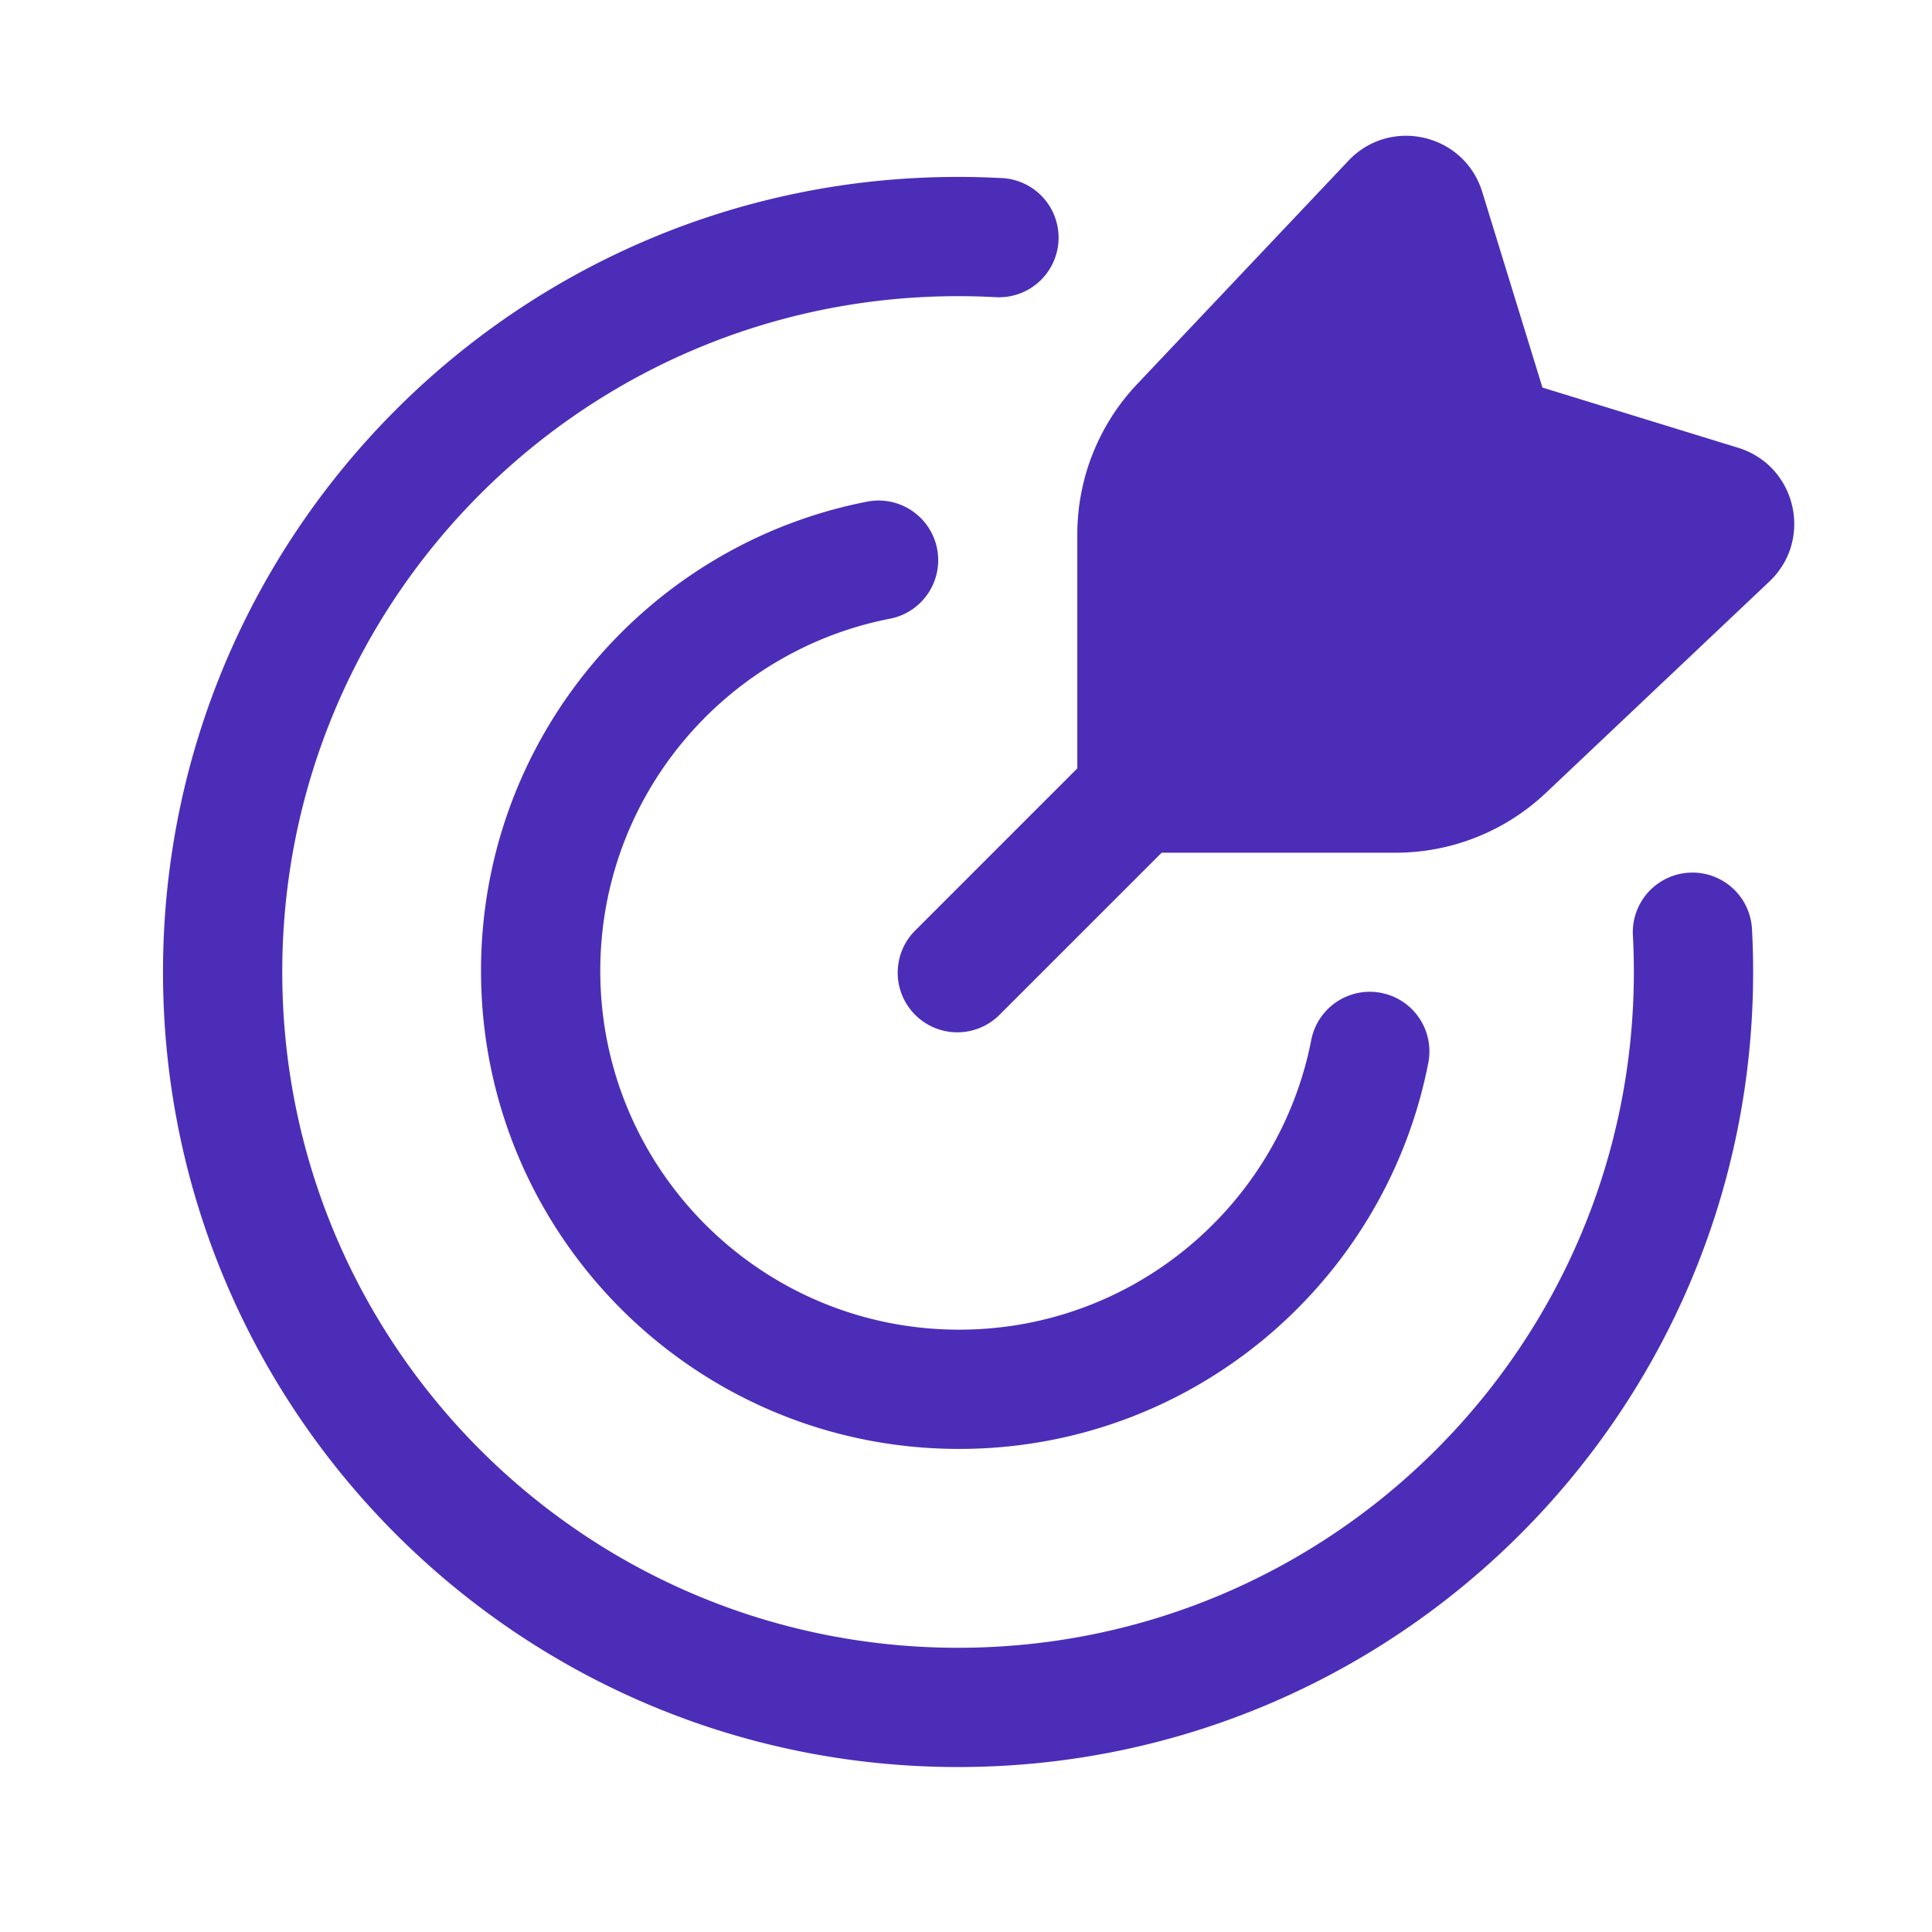 <svg width="81" height="81" viewBox="0 0 81 81" fill="none" xmlns="http://www.w3.org/2000/svg"><g fill="#4C2DB8"><path d="M62.144 8.047c-.751-2.44-3.854-3.165-5.608-1.31l-8.861 9.367a9.167 9.167 0 00-2.508 6.3v9.81L38.4 38.982a2.5 2.5 0 103.535 3.535l6.768-6.767h9.81a9.167 9.167 0 006.3-2.508l9.368-8.861c1.854-1.754 1.13-4.857-1.31-5.608l-8.203-2.524-2.524-8.202z"/><path d="M11.834 40.75c0-15.648 12.685-28.333 28.333-28.333.515 0 1.026.014 1.534.04a2.5 2.5 0 10.266-4.992 33.837 33.837 0 00-1.8-.048c-18.41 0-33.333 14.924-33.333 33.334 0 18.409 14.924 33.333 33.333 33.333 18.41 0 33.334-14.924 33.334-33.334 0-.603-.016-1.203-.048-1.8a2.5 2.5 0 10-4.993.267c.027.507.04 1.019.04 1.534 0 15.648-12.685 28.333-28.333 28.333-15.648 0-28.333-12.685-28.333-28.334z"/><path d="M37.312 25.94a2.5 2.5 0 10-.956-4.909c-9.226 1.8-16.189 9.92-16.189 19.673 0 11.07 8.974 20.043 20.044 20.043 9.752 0 17.873-6.963 19.672-16.188a2.5 2.5 0 10-4.908-.956c-1.35 6.921-7.45 12.144-14.764 12.144-8.308 0-15.044-6.735-15.044-15.043 0-7.315 5.224-13.415 12.145-14.765z"/></g></svg>